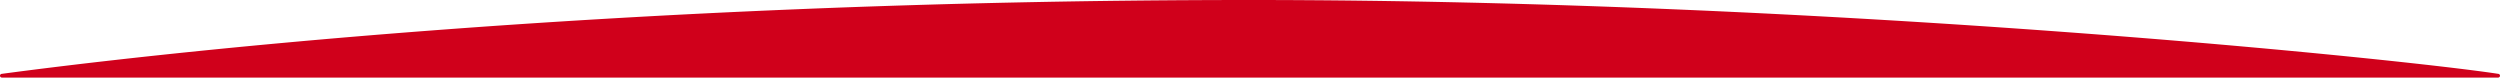 <svg xmlns="http://www.w3.org/2000/svg" viewBox="0 0 1676 52.005"><defs><style>.a{fill:#d0001b;}</style></defs><path class="a" d="M2339.747,106.627H666.261a1.248,1.248,0,0,1-.187-2.483c86.339-11.552,403.376-49.523,836.877-49.523,395.014,0,777.478,40.329,836.994,49.523A1.249,1.249,0,0,1,2339.747,106.627Z" transform="translate(-665 -54.621)"/></svg>